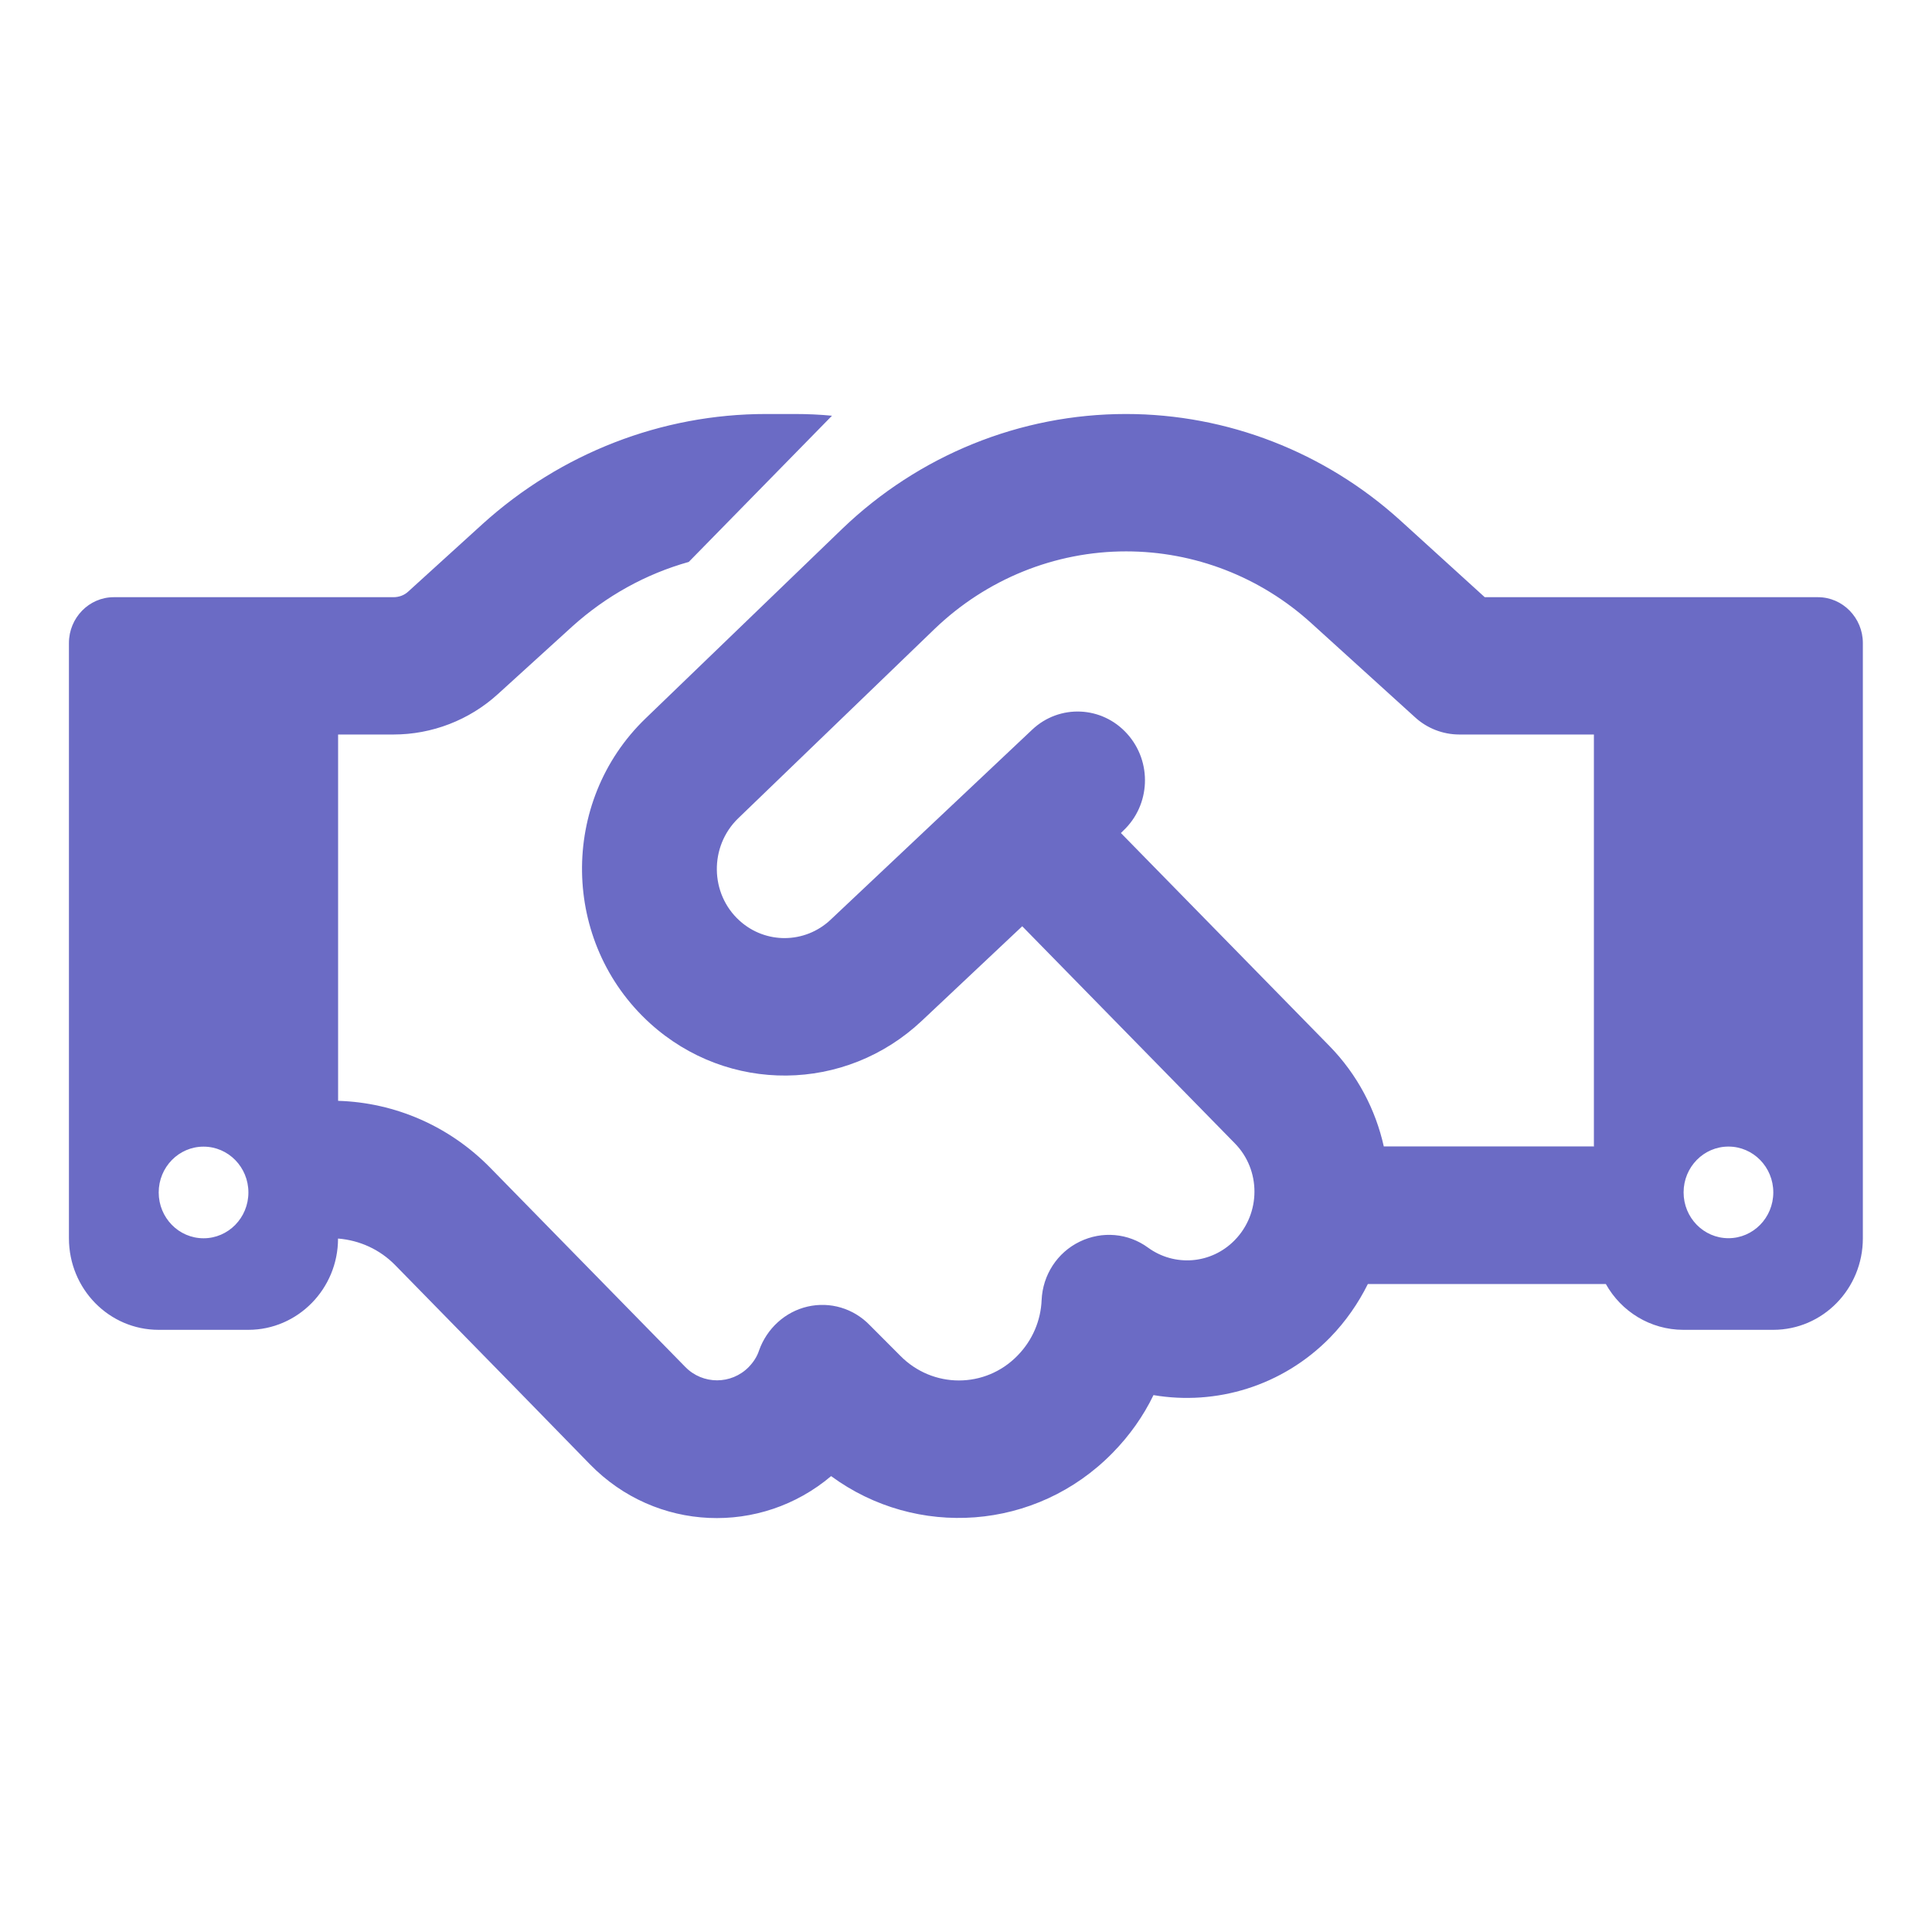 <svg height="28" overflow="visible" viewBox="0 0 28 28" width="28" xmlns="http://www.w3.org/2000/svg"><g><defs><path id="path-17386810801354214" d="M0 0 C0 0 28 0 28 0 C28 0 28 28 28 28 C28 28 0 28 0 28 C0 28 0 0 0 0 Z" vector-effect="non-scaling-stroke"/></defs> <path style="stroke: rgb(140, 140, 140); stroke-width: 0px; stroke-linecap: butt; stroke-linejoin: miter; fill: transparent;" d="M0 0 C0 0 28 0 28 0 C28 0 28 28 28 28 C28 28 0 28 0 28 C0 28 0 0 0 0 Z" vector-effect="non-scaling-stroke"/></g><g><defs><path id="path-17386810801354224" d="M11.058,0.025l-2.076,2.119c-0.622,0.174 -1.198,0.494 -1.686,0.933l-1.081,0.983c-0.414,0.377 -0.955,0.585 -1.511,0.585h-0.804v5.309c0.829,0.025 1.617,0.369 2.206,0.971l1.446,1.477l0.284,0.29v0l1.097,1.12c0.252,0.257 0.666,0.257 0.918,0c0.069,-0.071 0.122,-0.153 0.15,-0.241c0.114,-0.319 0.378,-0.56 0.703,-0.635c0.325,-0.075 0.666,0.025 0.902,0.27l0.439,0.44c0.471,0.481 1.235,0.481 1.702,0c0.219,-0.224 0.337,-0.51 0.349,-0.805c0.016,-0.365 0.228,-0.689 0.552,-0.846c0.325,-0.158 0.703,-0.124 0.991,0.087c0.382,0.278 0.914,0.241 1.255,-0.108c0.382,-0.39 0.382,-1.02 0,-1.406l-3.079,-3.144l-1.454,1.369c-1.109,1.045 -2.811,1.062 -3.941,0.037c-1.288,-1.17 -1.316,-3.21 -0.065,-4.417l2.848,-2.746c1.113,-1.07 2.584,-1.667 4.115,-1.667c1.467,0 2.884,0.552 3.977,1.543l1.223,1.112h1.58h1.625h1.625c0.357,0 0.65,0.299 0.65,0.664v8.627c0,0.734 -0.581,1.327 -1.3,1.327h-1.3c-0.479,0 -0.902,-0.265 -1.125,-0.664h-3.449c-0.138,0.278 -0.321,0.543 -0.548,0.776c-0.695,0.709 -1.657,0.987 -2.559,0.834c-0.146,0.303 -0.345,0.585 -0.593,0.838c-1.109,1.132 -2.844,1.244 -4.079,0.336c-1.02,0.863 -2.539,0.809 -3.494,-0.17l-1.093,-1.12l-0.284,-0.29l-1.446,-1.477c-0.223,-0.228 -0.516,-0.361 -0.829,-0.386c0,0.73 -0.585,1.323 -1.3,1.323h-1.3c-0.719,0 -1.3,-0.593 -1.3,-1.327v-8.627c0,-0.365 0.292,-0.664 0.65,-0.664h1.625h1.625h0.804c0.081,0 0.158,-0.029 0.215,-0.083l1.077,-0.979c1.133,-1.024 2.592,-1.593 4.107,-1.593h0.418c0.179,0 0.362,0.008 0.536,0.025zM22.1,10.618v-5.973h-1.95c-0.24,0 -0.471,-0.091 -0.646,-0.253l-1.499,-1.36c-0.739,-0.672 -1.694,-1.041 -2.685,-1.041c-1.032,0 -2.023,0.402 -2.775,1.124l-2.848,2.746c-0.418,0.406 -0.41,1.091 0.02,1.481c0.378,0.344 0.951,0.336 1.32,-0.012l2.921,-2.754c0.394,-0.373 1.012,-0.348 1.377,0.058c0.366,0.406 0.341,1.033 -0.057,1.406l-0.033,0.033l3.022,3.086c0.406,0.415 0.67,0.925 0.788,1.456h3.039zM2.6,11.282c0,-0.367 -0.291,-0.664 -0.65,-0.664c-0.359,0 -0.65,0.297 -0.65,0.664c0,0.367 0.291,0.664 0.65,0.664c0.359,0 0.65,-0.297 0.65,-0.664zM24.05,11.945c0.359,0 0.65,-0.297 0.65,-0.664c0,-0.367 -0.291,-0.664 -0.65,-0.664c-0.359,0 -0.65,0.297 -0.65,0.664c0,0.367 0.291,0.664 0.65,0.664z" vector-effect="non-scaling-stroke"/></defs><path style="stroke-width: 0px; stroke-linecap: butt; stroke-linejoin: miter; fill: rgb(107, 107, 197);" d="M11.058,0.025l-2.076,2.119c-0.622,0.174 -1.198,0.494 -1.686,0.933l-1.081,0.983c-0.414,0.377 -0.955,0.585 -1.511,0.585h-0.804v5.309c0.829,0.025 1.617,0.369 2.206,0.971l1.446,1.477l0.284,0.29v0l1.097,1.12c0.252,0.257 0.666,0.257 0.918,0c0.069,-0.071 0.122,-0.153 0.15,-0.241c0.114,-0.319 0.378,-0.56 0.703,-0.635c0.325,-0.075 0.666,0.025 0.902,0.27l0.439,0.44c0.471,0.481 1.235,0.481 1.702,0c0.219,-0.224 0.337,-0.51 0.349,-0.805c0.016,-0.365 0.228,-0.689 0.552,-0.846c0.325,-0.158 0.703,-0.124 0.991,0.087c0.382,0.278 0.914,0.241 1.255,-0.108c0.382,-0.39 0.382,-1.02 0,-1.406l-3.079,-3.144l-1.454,1.369c-1.109,1.045 -2.811,1.062 -3.941,0.037c-1.288,-1.17 -1.316,-3.21 -0.065,-4.417l2.848,-2.746c1.113,-1.07 2.584,-1.667 4.115,-1.667c1.467,0 2.884,0.552 3.977,1.543l1.223,1.112h1.58h1.625h1.625c0.357,0 0.65,0.299 0.65,0.664v8.627c0,0.734 -0.581,1.327 -1.3,1.327h-1.3c-0.479,0 -0.902,-0.265 -1.125,-0.664h-3.449c-0.138,0.278 -0.321,0.543 -0.548,0.776c-0.695,0.709 -1.657,0.987 -2.559,0.834c-0.146,0.303 -0.345,0.585 -0.593,0.838c-1.109,1.132 -2.844,1.244 -4.079,0.336c-1.02,0.863 -2.539,0.809 -3.494,-0.17l-1.093,-1.12l-0.284,-0.29l-1.446,-1.477c-0.223,-0.228 -0.516,-0.361 -0.829,-0.386c0,0.73 -0.585,1.323 -1.3,1.323h-1.3c-0.719,0 -1.3,-0.593 -1.3,-1.327v-8.627c0,-0.365 0.292,-0.664 0.65,-0.664h1.625h1.625h0.804c0.081,0 0.158,-0.029 0.215,-0.083l1.077,-0.979c1.133,-1.024 2.592,-1.593 4.107,-1.593h0.418c0.179,0 0.362,0.008 0.536,0.025zM22.1,10.618v-5.973h-1.95c-0.24,0 -0.471,-0.091 -0.646,-0.253l-1.499,-1.36c-0.739,-0.672 -1.694,-1.041 -2.685,-1.041c-1.032,0 -2.023,0.402 -2.775,1.124l-2.848,2.746c-0.418,0.406 -0.41,1.091 0.02,1.481c0.378,0.344 0.951,0.336 1.32,-0.012l2.921,-2.754c0.394,-0.373 1.012,-0.348 1.377,0.058c0.366,0.406 0.341,1.033 -0.057,1.406l-0.033,0.033l3.022,3.086c0.406,0.415 0.67,0.925 0.788,1.456h3.039zM2.6,11.282c0,-0.367 -0.291,-0.664 -0.65,-0.664c-0.359,0 -0.65,0.297 -0.65,0.664c0,0.367 0.291,0.664 0.65,0.664c0.359,0 0.65,-0.297 0.65,-0.664zM24.05,11.945c0.359,0 0.65,-0.297 0.65,-0.664c0,-0.367 -0.291,-0.664 -0.65,-0.664c-0.359,0 -0.65,0.297 -0.65,0.664c0,0.367 0.291,0.664 0.65,0.664z" transform="translate(1, 6) rotate(0)" vector-effect="non-scaling-stroke"/></g></svg>
